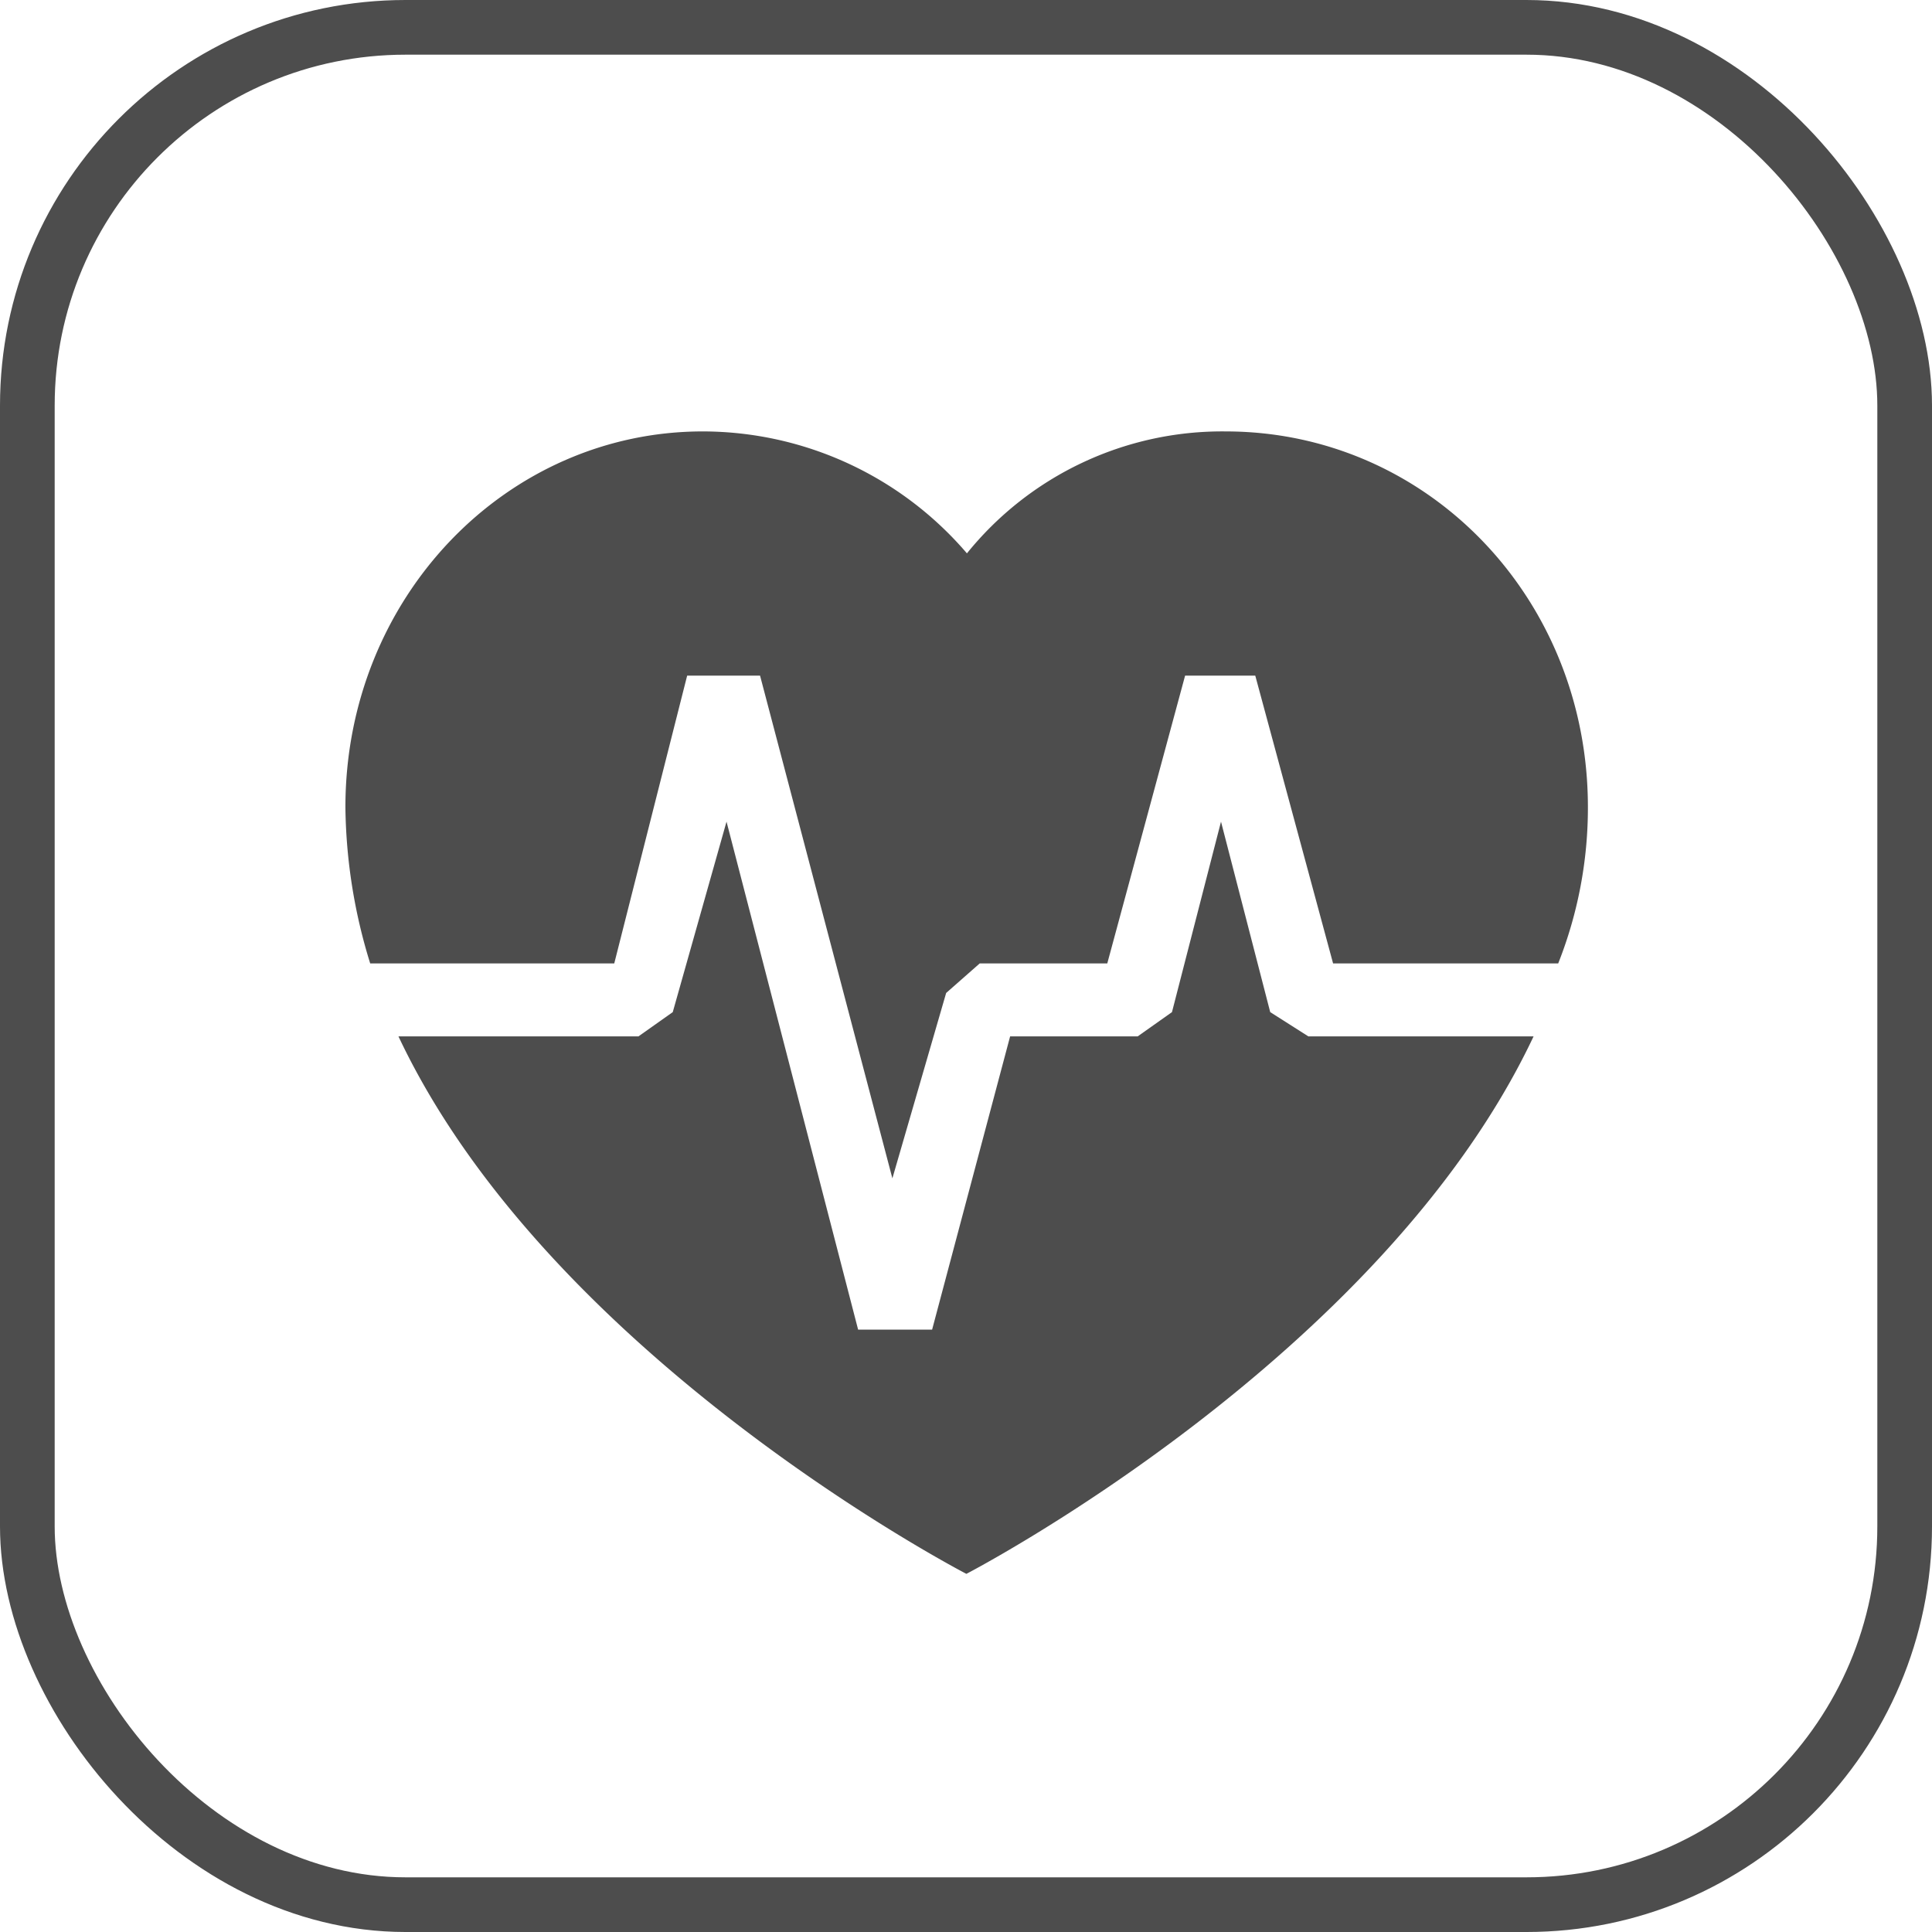 <svg xmlns="http://www.w3.org/2000/svg" width="106" height="106" viewBox="0 0 106 106">
  <g id="组_1098" data-name="组 1098" transform="translate(-1166.139 -3073.6)">
    <path id="路径_6958" data-name="路径 6958" d="M2322.91,5135.46h12.36c-8.34,17.69-31.12,29.49-31.12,29.49s-22.82-11.8-31.16-29.49h13.17l1.88-1.33,2.95-10.45,7.22,27.87h4.06l4.28-16.09h7l1.88-1.33,2.69-10.45,2.7,10.45Zm-38.08-4h0l4-15.79h4l7.26,27.58,2.95-10.17,1.84-1.62h7l4.27-15.79H2320l4.27,15.79h12.35a23.193,23.193,0,0,0,1.63-8.57c0-11.52-8.85-20.62-19.88-20.62a18,18,0,0,0-14.19,6.69,19.1,19.1,0,0,0-14.49-6.69c-10.77,0-19.61,9.1-19.61,20.62a29.876,29.876,0,0,0,1.36,8.569Z" transform="translate(-1084.99 -2005)" fill="#4d4d4d"/>
    <rect id="矩形_844" data-name="矩形 844" width="103" height="103" rx="20.75" transform="translate(1167.639 3075.1)" fill="none" stroke="#4d4d4d" stroke-miterlimit="10" stroke-width="3"/>
  </g>
</svg>
